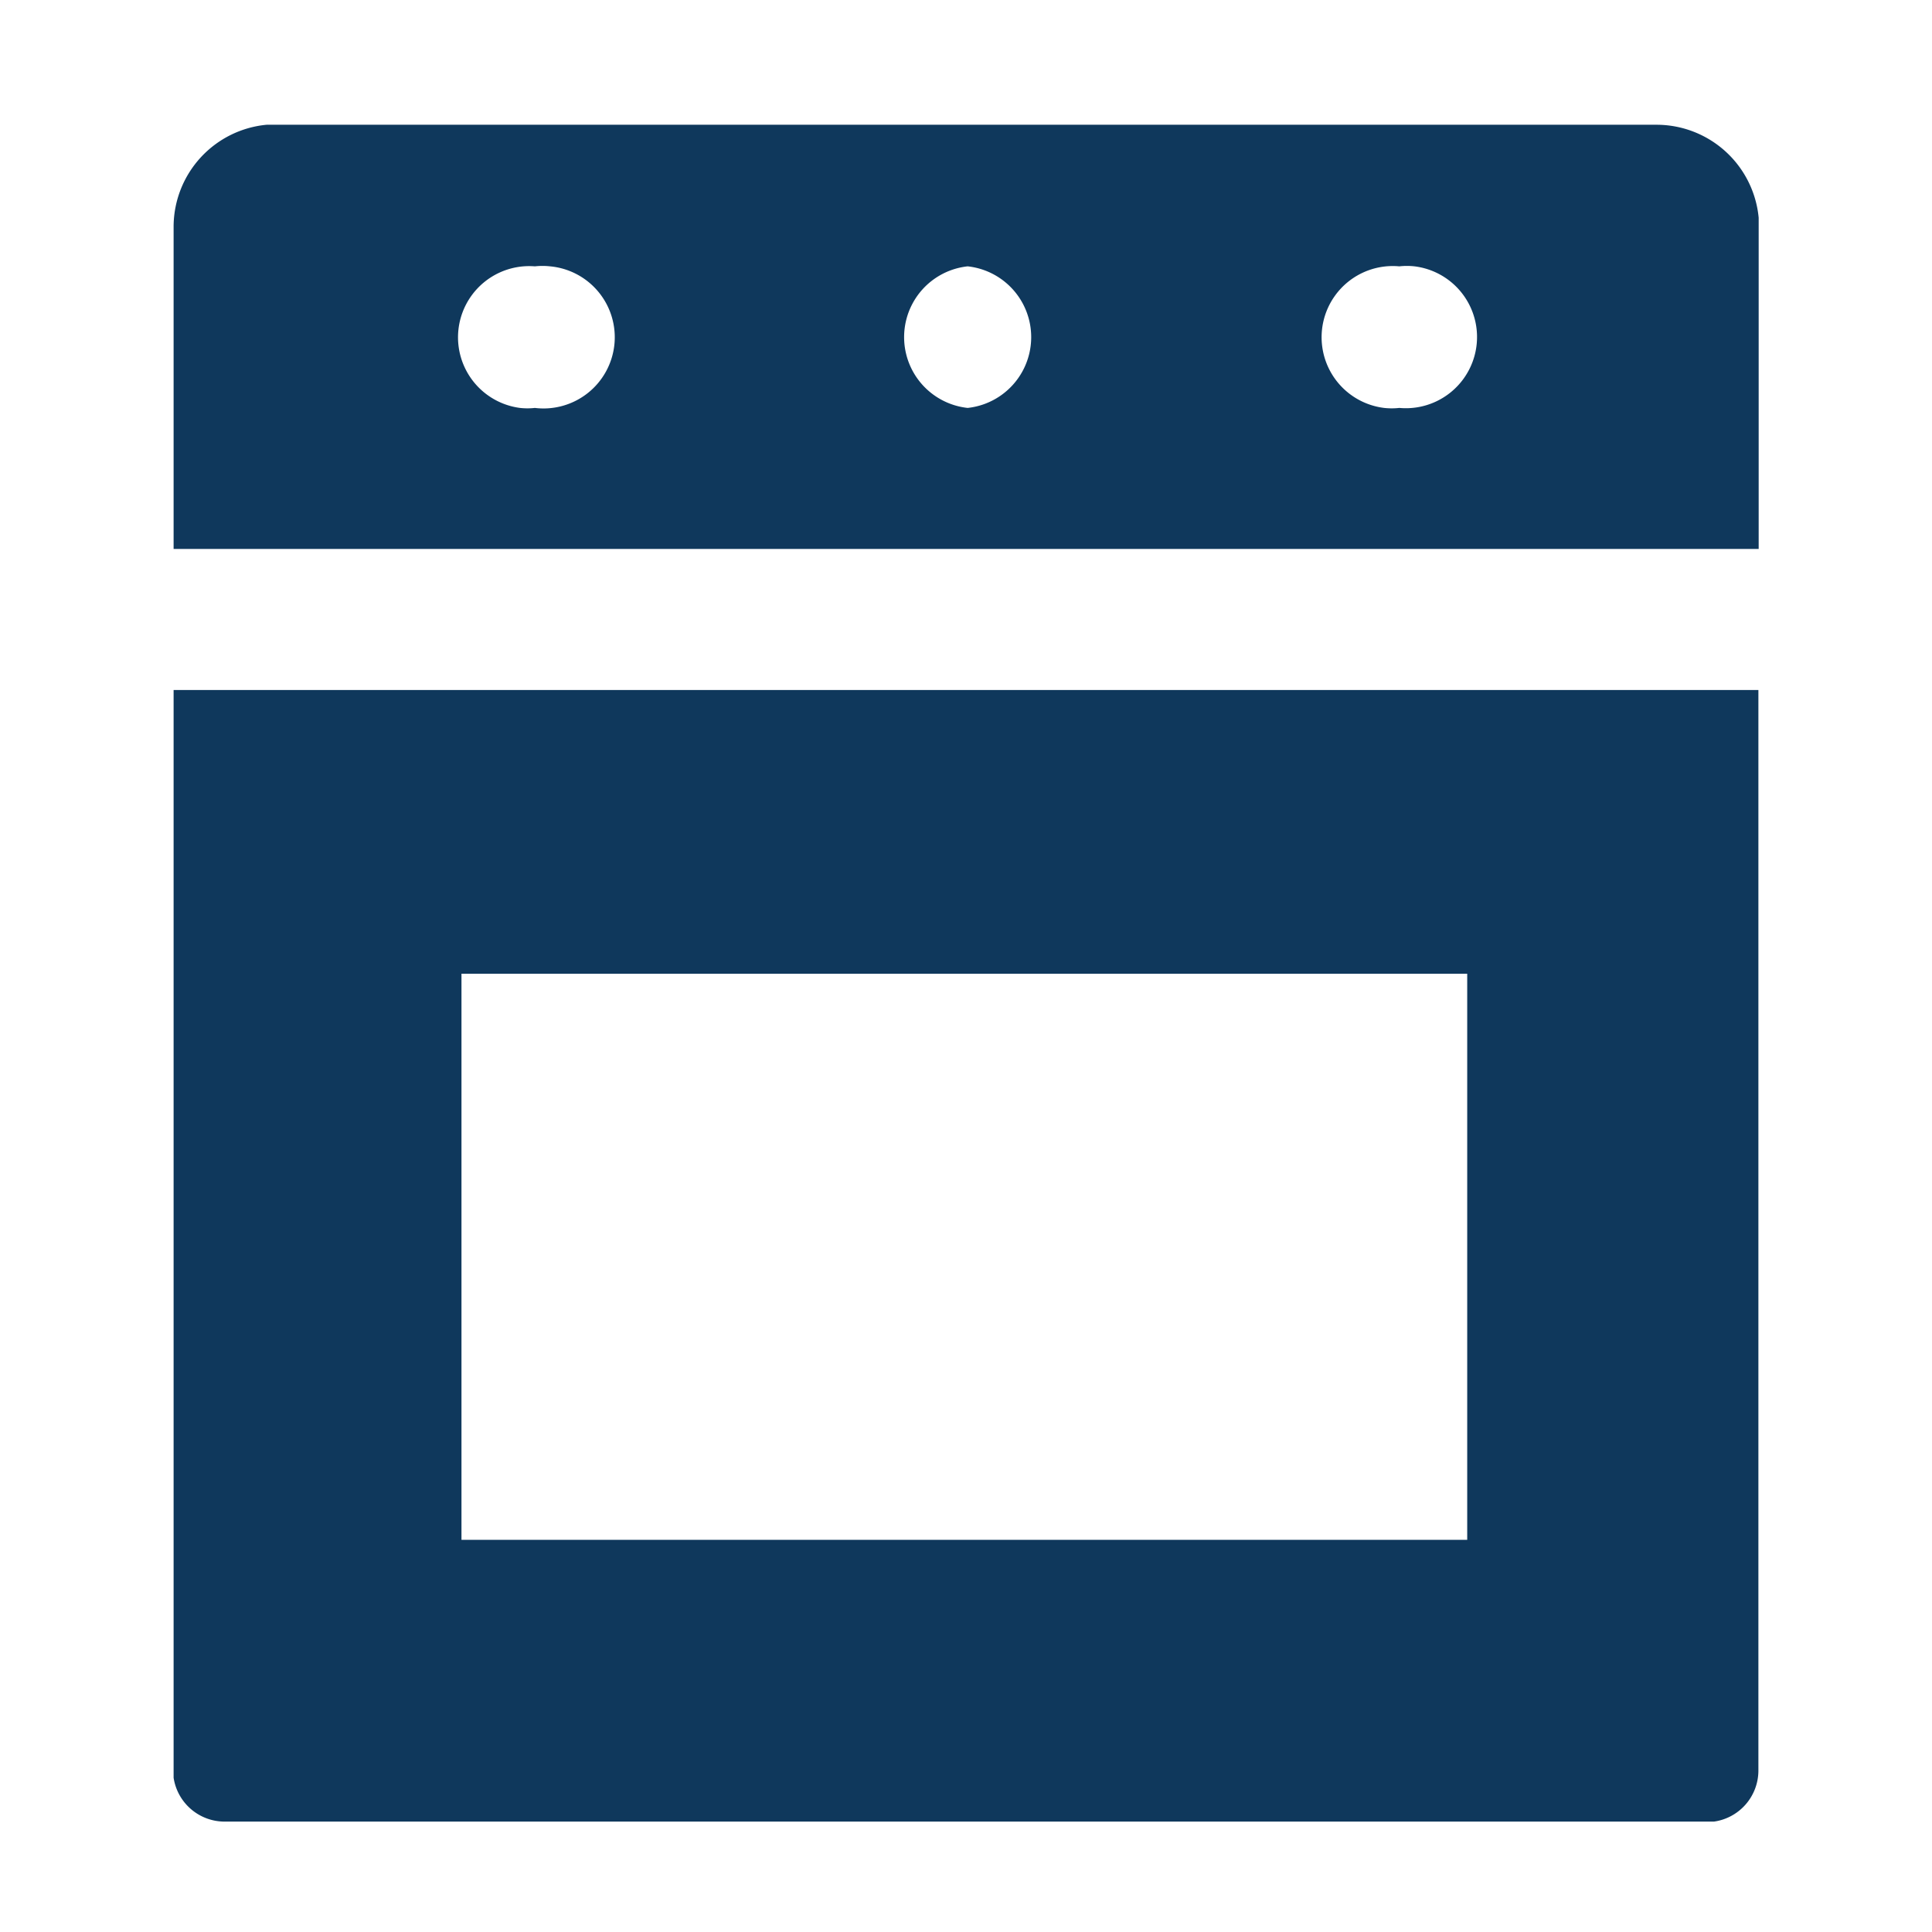 <svg id="ac27d0b7-00b7-4461-8a1d-a6f409fe4a05" xmlns="http://www.w3.org/2000/svg" viewBox="0 0 70 70"><defs><style>.cls-1{fill:#0f385c;fill-rule:evenodd;}</style></defs><g id="Icon_Service_Appliance" data-name="Icon Service Appliance"><path id="Combined-Shape" class="cls-1" d="M63.71,25V64.17A1.87,1.87,0,0,1,62.1,66H8.16a1.87,1.87,0,0,1-1.87-1.59V25ZM53.16,35.28H16.72V55.79H53.16ZM60,4.52a3.72,3.72,0,0,1,3.72,3.37v12H6.29V8.18A3.72,3.72,0,0,1,9.66,4.52ZM19.38,9.65h0a2.58,2.58,0,0,0-.54,5.13,2.44,2.44,0,0,0,.54,0h0a2.58,2.58,0,1,0,.55-5.13A2.53,2.53,0,0,0,19.38,9.65Zm15.68,0h0a2.58,2.58,0,0,0,0,5.13h0a2.58,2.58,0,0,0,0-5.13Zm15.64,0h0a2.58,2.58,0,0,0-.55,5.13,2.53,2.53,0,0,0,.55,0h0a2.58,2.58,0,0,0,.55-5.13A2.53,2.53,0,0,0,50.7,9.65Z"/></g></svg>